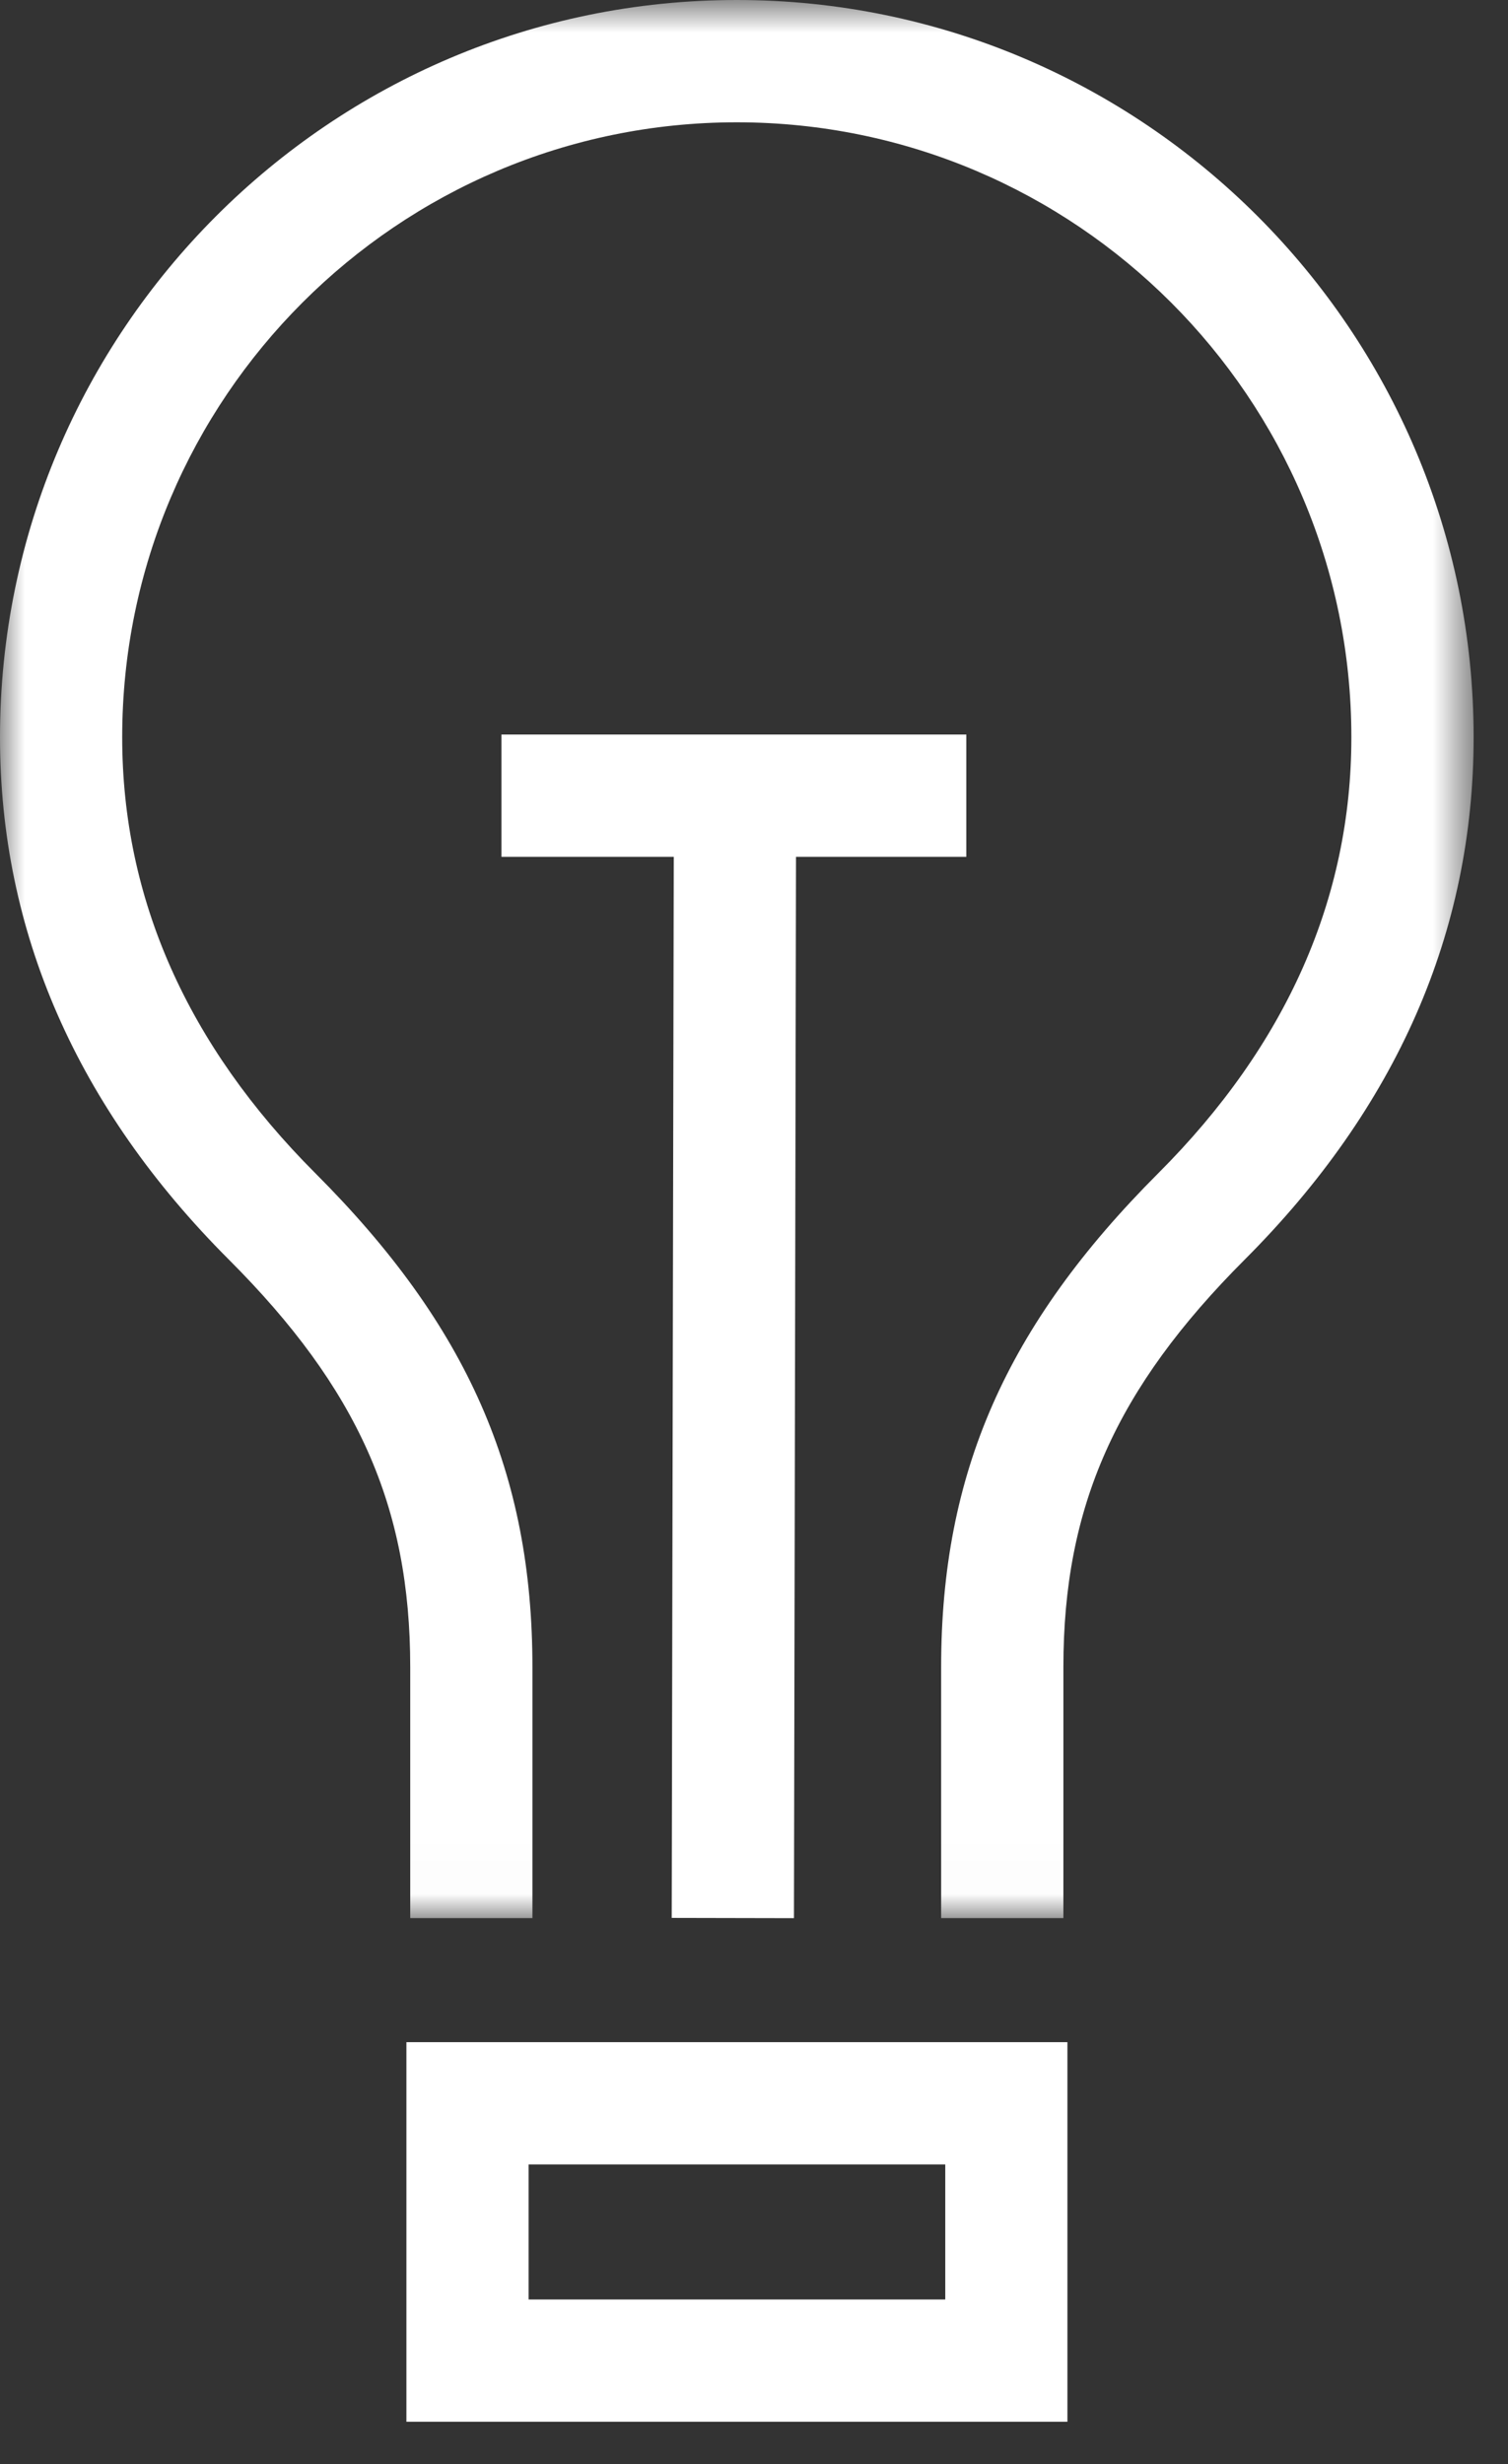 <?xml version="1.0" encoding="UTF-8"?> <svg xmlns="http://www.w3.org/2000/svg" xmlns:xlink="http://www.w3.org/1999/xlink" width="30px" height="49px" viewBox="0 0 30 49"><rect x="0" y="0" width="30" height="49" fill="#333333" stroke="none"/><!-- Generator: Sketch 57 (83077) - https://sketch.com --><title>lightbulb</title><desc>Created with Sketch.</desc><defs><polygon id="path-1" points="0 0.844 29.316 0.844 29.316 38.985 0 38.985"></polygon><polygon id="path-3" points="0 49 29.316 49 29.316 0.844 0 0.844"></polygon></defs><g id="Welcome" stroke="none" stroke-width="1" fill="none" fill-rule="evenodd"><g id="Desktop---DOM" transform="translate(-612, -2111)"><g id="the-solution" transform="translate(0, 1319)"><g id="point-05" transform="translate(612, 783)"><g id="lightbulb" transform="translate(0, 8)"><path d="M8.085,49.156 L21.235,49.156 L21.235,41.608 L8.085,41.608 L8.085,49.156 Z M10.516,46.725 L18.805,46.725 L18.805,44.039 L10.516,44.039 L10.516,46.725 Z" id="Fill-1" fill="#FFFFFF"></path><g id="Group-9" transform="translate(0, 0.156)"><g id="Group-4"><mask id="mask-2" fill="white"><use xlink:href="#path-1"></use></mask><g id="Clip-3"></g><path d="M21.155,38.985 L18.723,38.985 L18.723,33.993 C18.723,30.138 20.015,27.201 23.044,24.172 C25.592,21.624 26.884,18.707 26.884,15.504 C26.884,8.761 21.4,3.276 14.658,3.276 C7.916,3.276 2.431,8.761 2.431,15.504 C2.431,18.707 3.723,21.623 6.272,24.172 C9.301,27.201 10.592,30.138 10.592,33.993 L10.592,38.985 L8.161,38.985 L8.161,33.993 C8.161,30.801 7.116,28.454 4.553,25.891 C1.532,22.87 0,19.375 0,15.504 C0,7.421 6.575,0.844 14.658,0.844 C22.74,0.844 29.316,7.421 29.316,15.504 C29.316,19.375 27.783,22.87 24.762,25.891 C22.2,28.454 21.155,30.801 21.155,33.993 L21.155,38.985 Z" id="Fill-2" fill="#FFFFFF" mask="url(#mask-2)"></path></g><polygon id="Fill-5" fill="#FFFFFF" points="15.795 38.986 13.363 38.981 13.406 16.663 15.838 16.669"></polygon><mask id="mask-4" fill="white"><use xlink:href="#path-3"></use></mask><g id="Clip-8"></g><polygon id="Fill-7" fill="#FFFFFF" mask="url(#mask-4)" points="9.976 17.882 19.224 17.882 19.224 15.45 9.976 15.45"></polygon></g></g></g></g></g></g></svg> 